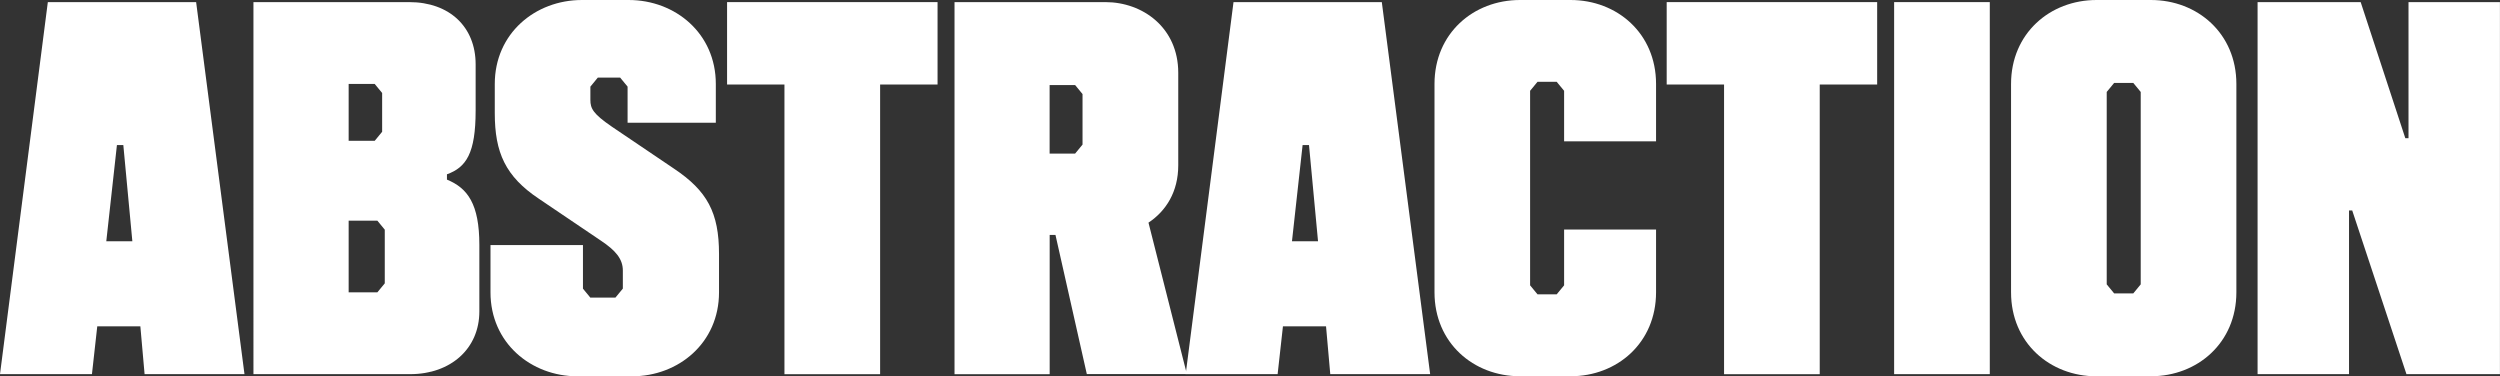 <?xml version="1.0" encoding="UTF-8"?>
<svg id="Layer_2" data-name="Layer 2" xmlns="http://www.w3.org/2000/svg" viewBox="0 0 437.47 65.85">
  <rect x="0" y="0" width="437.47" height="65.85" fill="#333333" stroke="none"/>
  <defs>
    <style>
      .cls-1 {
        fill: #fff;
      }
    </style>
  </defs>
  <g id="PH_Cambium" data-name="PH Cambium">
    <g>
      <path class="cls-1" d="M24.55,57.1h-7.53l-.93,8.37H0L8.37.37h25.95l8.46,65.1h-17.48l-.74-8.37ZM18.6,42.22h4.56l-1.58-16.83h-1.12l-1.86,16.83Z"/>
      <path class="cls-1" d="M44.36.37h27.25c7.07,0,11.62,4.37,11.62,10.88v8.09c0,7.53-1.67,9.95-5.02,11.16v.93c3.63,1.49,5.67,4.28,5.67,11.44v11.63c0,6.51-5.02,10.97-12.09,10.97h-27.44V.37ZM61.01,14.69v9.95h4.56l1.3-1.58v-6.79l-1.3-1.58h-4.56ZM61.01,38.6v12.56h5.02l1.3-1.58v-9.39l-1.3-1.58h-5.02Z"/>
      <path class="cls-1" d="M103.32,52.08h4.37l1.3-1.58v-3.16c0-2.05-1.3-3.53-3.81-5.21l-10.88-7.35c-5.86-3.91-7.72-8.09-7.72-14.97v-5.12c0-8.83,7.07-14.69,15.25-14.69h8.18c8.18,0,15.25,5.86,15.25,14.69v6.79h-15.44v-6.32l-1.3-1.58h-3.91l-1.3,1.58v2.33c0,1.49.47,2.42,3.72,4.65l10.88,7.35c5.86,3.91,7.91,7.72,7.91,14.97v6.7c0,8.83-7.07,14.69-15.25,14.69h-9.49c-8.18,0-15.25-5.86-15.25-14.69v-8.28h16.18v7.63l1.3,1.58Z"/>
      <path class="cls-1" d="M154.01,14.79v50.69h-16.74V14.79h-10.04V.37h36.83v14.42h-10.04Z"/>
      <path class="cls-1" d="M184.7,41.11h-1.02v24.37h-16.65V.37h26.41c6.51,0,12.74,4.46,12.74,12.37v16.18c0,4.65-2.14,8-5.21,10.04l6.6,26.04v.46h-17.39l-5.49-24.37ZM183.67,14.88v12h4.46l1.3-1.58v-8.84l-1.3-1.58h-4.46Z"/>
      <path class="cls-1" d="M232.03,57.1h-7.53l-.93,8.37h-16.09L215.85.37h25.95l8.46,65.1h-17.48l-.74-8.37ZM226.08,42.22h4.56l-1.58-16.83h-1.12l-1.86,16.83Z"/>
      <path class="cls-1" d="M289.79,51.15c0,8.83-6.79,14.69-14.97,14.69h-8.83c-8.18,0-14.97-5.86-14.97-14.69V14.69c0-8.83,6.79-14.69,14.97-14.69h8.83c8.18,0,14.97,5.86,14.97,14.69v10.04h-16.09v-8.84l-1.3-1.58h-3.35l-1.3,1.58v34.04l1.3,1.58h3.35l1.3-1.58v-9.77h16.09v10.97Z"/>
      <path class="cls-1" d="M318.43,14.79v50.69h-16.74V14.79h-10.04V.37h36.83v14.42h-10.04Z"/>
      <path class="cls-1" d="M348.19,65.47h-16.74V.37h16.74v65.1Z"/>
      <path class="cls-1" d="M376.37,65.85h-9.49c-8.18,0-14.97-5.86-14.97-14.69V14.69c0-8.83,6.79-14.69,14.97-14.69h9.49c8.18,0,14.97,5.86,14.97,14.69v36.46c0,8.83-6.79,14.69-14.97,14.69ZM374.6,16.09l-1.3-1.58h-3.35l-1.3,1.58v33.67l1.3,1.58h3.35l1.3-1.58V16.09Z"/>
      <path class="cls-1" d="M437.47,65.47h-16.37l-9.49-28.64h-.56v28.64h-16V.37h18.04l7.81,23.81h.56V.37h16v65.1Z"/>
    </g>
  </g>
</svg>